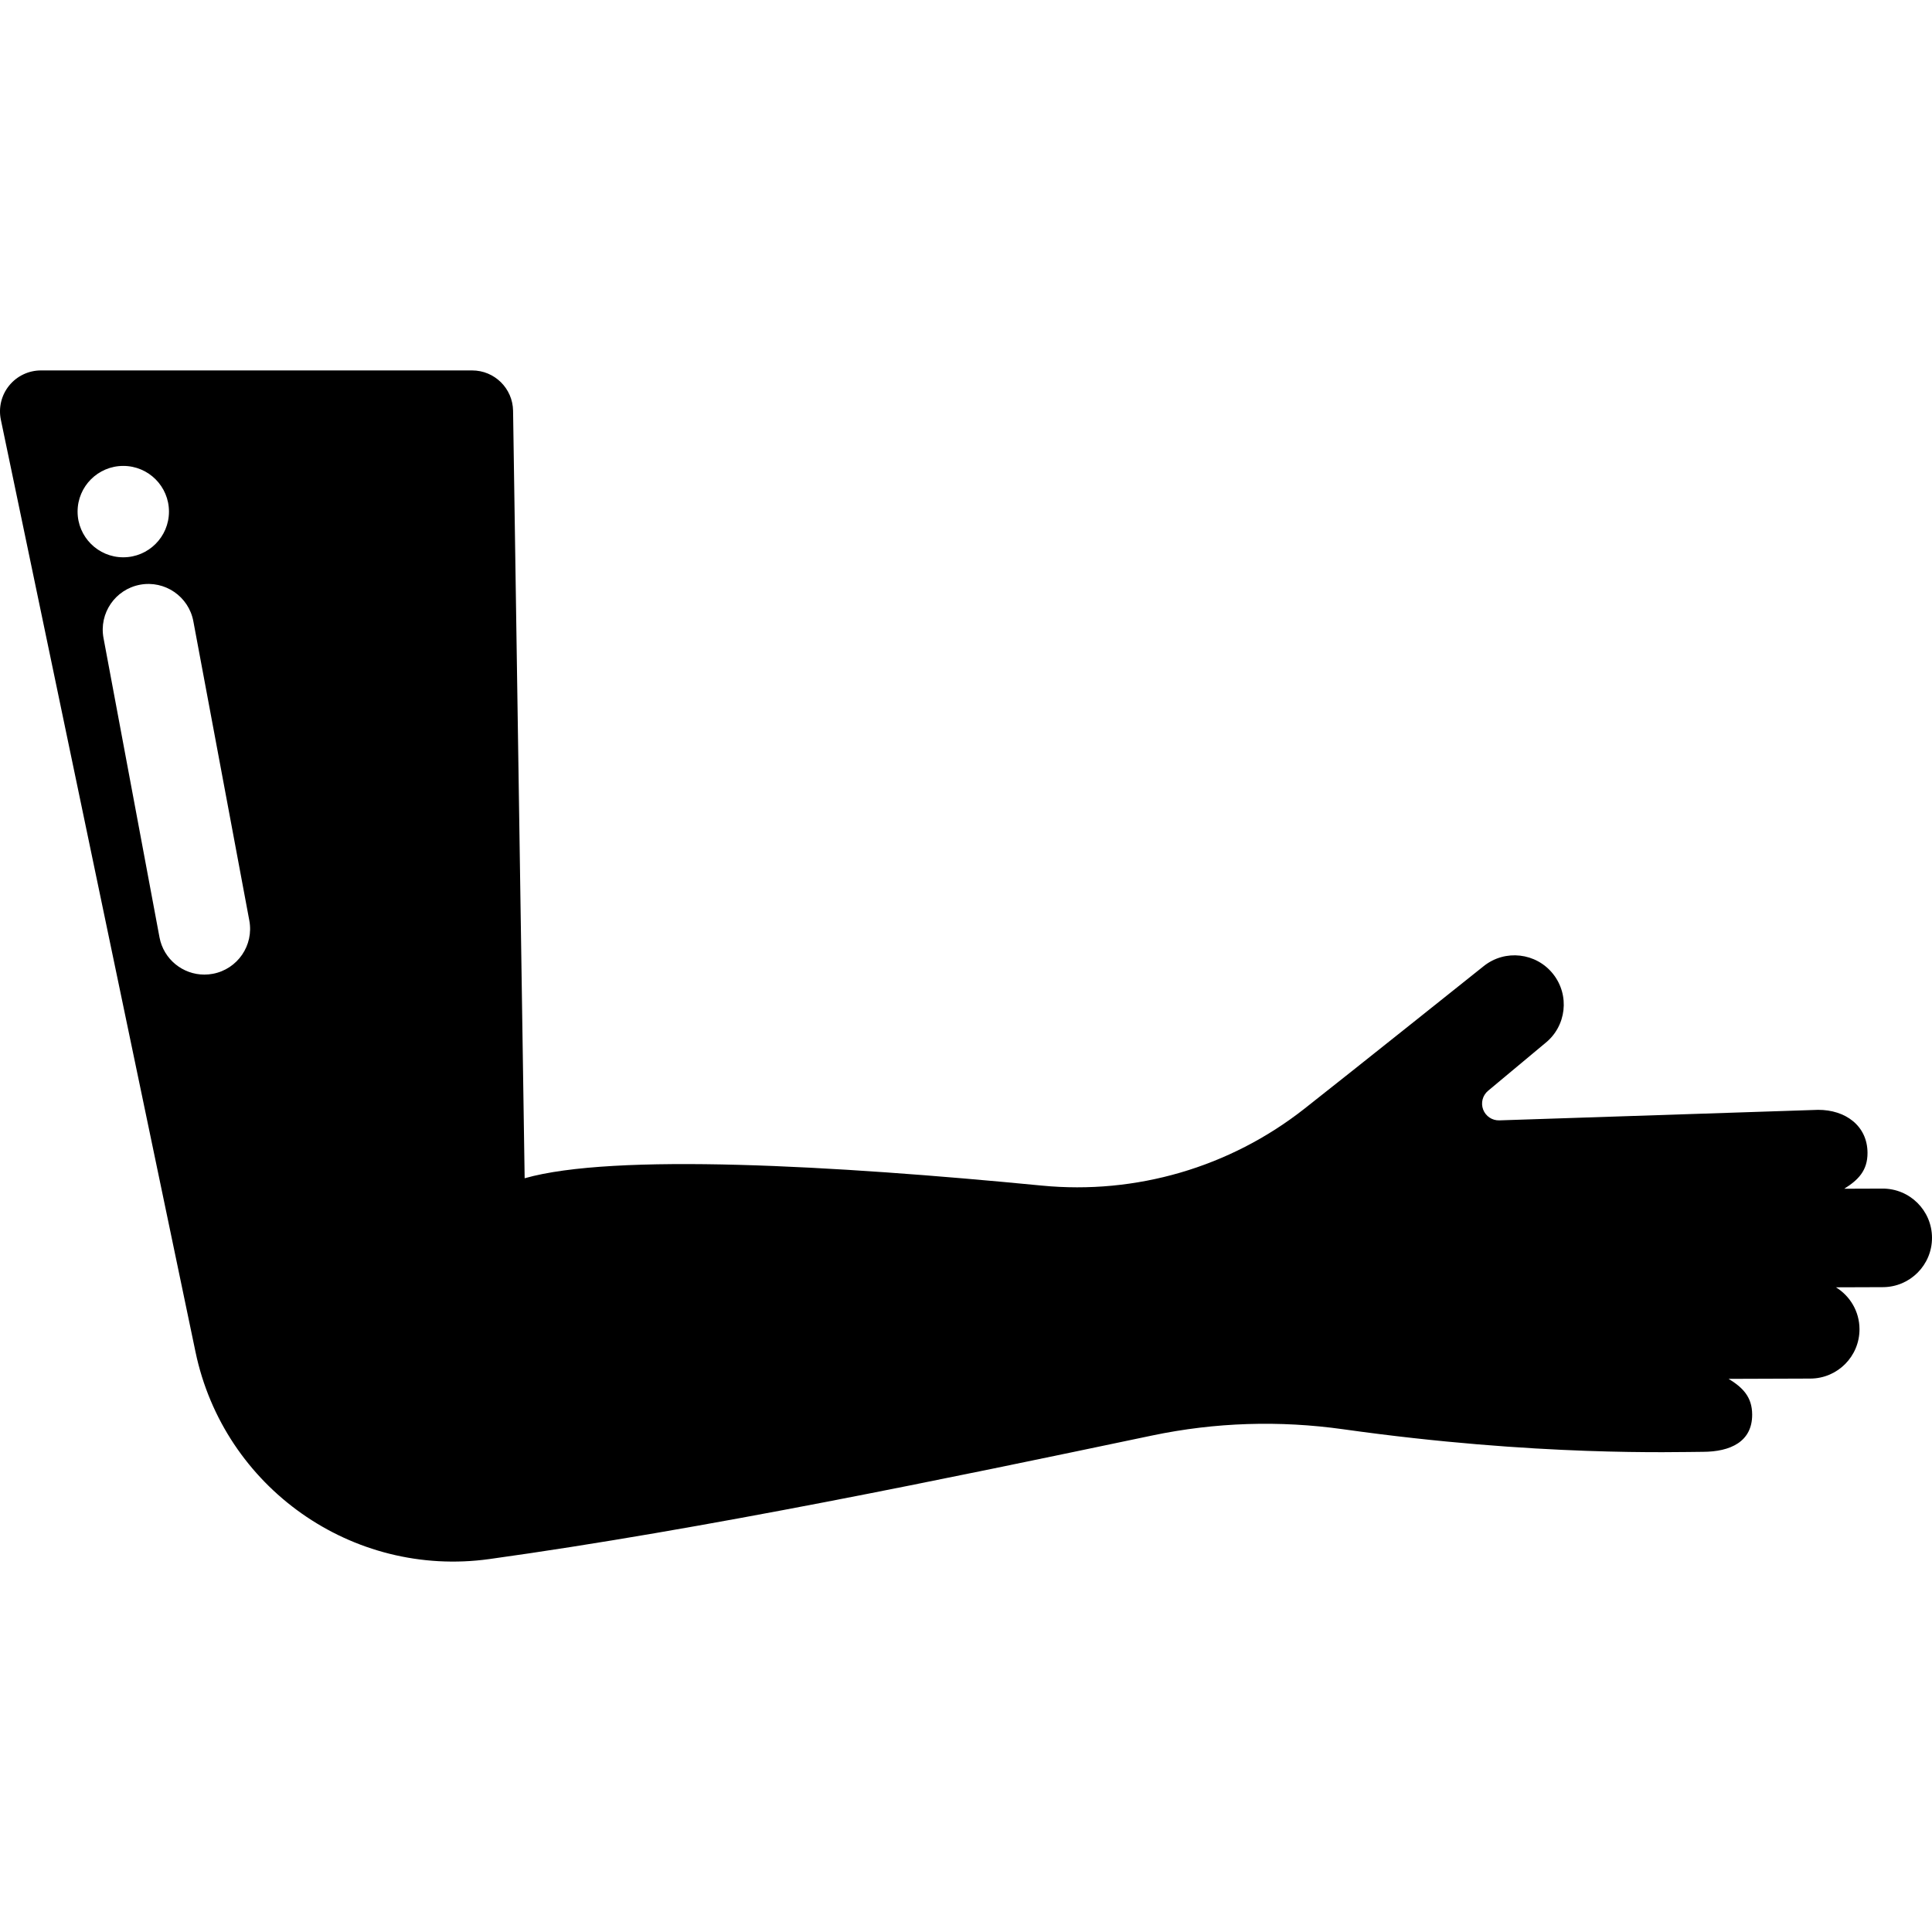 <?xml version="1.0" encoding="iso-8859-1"?>
<!-- Uploaded to: SVG Repo, www.svgrepo.com, Generator: SVG Repo Mixer Tools -->
<!DOCTYPE svg PUBLIC "-//W3C//DTD SVG 1.1//EN" "http://www.w3.org/Graphics/SVG/1.1/DTD/svg11.dtd">
<svg fill="#000000" height="800px" width="800px" version="1.1" id="Capa_1" xmlns="http://www.w3.org/2000/svg" xmlns:xlink="http://www.w3.org/1999/xlink" 
	 viewBox="0 0 317.124 317.124" xml:space="preserve">
<path d="M309.008,195.1l-6.288,0.022c2.298-1.434,3.829-2.981,3.819-5.888c-0.015-4.467-3.649-7.076-8.116-7.061l-52.313,1.727
	c-1.173,0.039-2.241-0.671-2.659-1.768c-0.418-1.097-0.093-2.337,0.808-3.089l9.368-7.814c3.497-2.781,4.077-7.869,1.295-11.365
	c-2.78-3.496-7.869-4.076-11.365-1.295c0,0-22.083,17.638-29.492,23.456c-12.207,9.586-27.613,14.084-43.061,12.582
	c-34.146-3.32-70.284-5.36-84.886-1.204L84.217,67.425c-0.055-3.674-3.049-6.623-6.724-6.623H6.725
	c-2.025,0-3.941,0.912-5.219,2.483c-1.277,1.571-1.778,3.634-1.364,5.616L32.09,221.905c4.645,22.247,25.724,37.128,48.235,34.004
	c35.289-4.897,75.304-13.261,108.772-20.277c10.381-2.176,20.913-2.503,31.416-1.025c31.895,4.488,54.572,3.715,59.033,3.7
	c4.467-0.015,8.076-1.649,8.06-6.117c-0.01-2.907-1.558-4.444-3.866-5.861l13.422-0.046c4.467-0.016,8.076-3.65,8.061-8.117
	c-0.01-2.908-1.558-5.444-3.866-6.862l7.707-0.027c4.467-0.016,8.076-3.65,8.06-8.117
	C317.109,198.693,313.475,195.084,309.008,195.1z M12.735,83.977c0-4.142,3.358-7.5,7.5-7.5s7.5,3.358,7.5,7.5
	c0,4.142-3.358,7.5-7.5,7.5S12.735,88.119,12.735,83.977z M34.93,159.844c-0.466,0.087-0.93,0.129-1.388,0.129
	c-3.539,0-6.69-2.517-7.363-6.122l-9.188-49.121c-0.762-4.071,1.922-7.989,5.993-8.751c4.063-0.759,7.99,1.922,8.751,5.993
	l9.188,49.121C41.685,155.165,39.001,159.083,34.93,159.844z"/>
</svg>